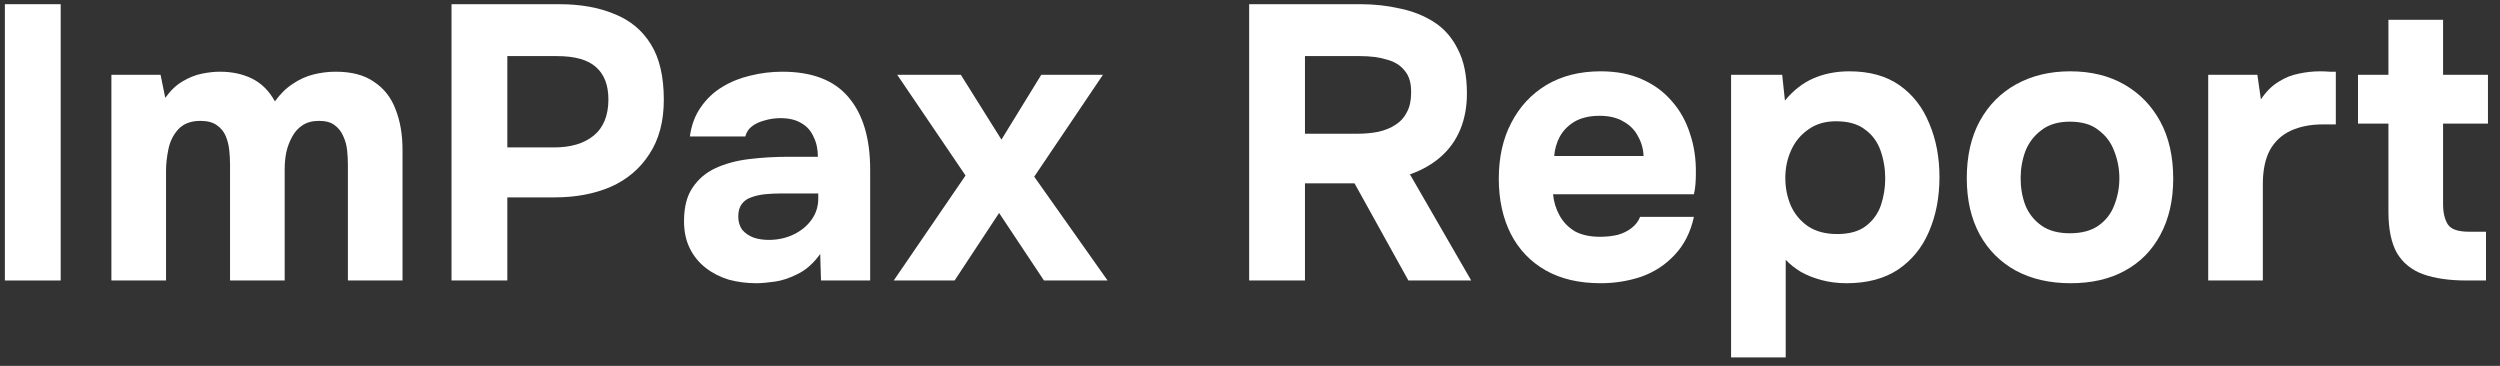 <svg width="205" height="30" viewBox="0 0 205 30" fill="none" xmlns="http://www.w3.org/2000/svg">
<rect x="0" y="0" width="205" height="30" fill="#333333" stroke="none"/>
<path d="M202.252 23C200.844 23 199.66 22.829 198.7 22.488C197.761 22.147 197.046 21.571 196.556 20.76C196.086 19.928 195.852 18.797 195.852 17.368V10.136H193.356V6.136H195.852V1.624H200.332V6.136H204.012V10.136H200.332V16.728C200.332 17.432 200.46 17.987 200.716 18.392C200.972 18.797 201.548 19 202.444 19H203.852V23H202.252Z" fill="white"/>
<path d="M181.073 23V6.136H185.105L185.393 8.152C185.819 7.512 186.299 7.032 186.833 6.712C187.366 6.371 187.921 6.147 188.497 6.04C189.073 5.912 189.659 5.848 190.257 5.848C190.534 5.848 190.79 5.859 191.025 5.88C191.259 5.88 191.43 5.88 191.537 5.88V10.2H190.481C189.478 10.2 188.603 10.371 187.857 10.712C187.11 11.053 186.534 11.587 186.129 12.312C185.745 13.037 185.553 13.965 185.553 15.096V23H181.073Z" fill="white"/>
<path d="M169.788 23.224C168.081 23.224 166.588 22.883 165.308 22.2C164.028 21.496 163.036 20.504 162.332 19.224C161.628 17.923 161.276 16.387 161.276 14.616C161.276 12.803 161.628 11.245 162.332 9.944C163.057 8.621 164.06 7.608 165.34 6.904C166.62 6.2 168.092 5.848 169.756 5.848C171.463 5.848 172.945 6.211 174.204 6.936C175.463 7.661 176.444 8.675 177.148 9.976C177.852 11.277 178.204 12.835 178.204 14.648C178.204 16.419 177.852 17.955 177.148 19.256C176.465 20.536 175.495 21.517 174.236 22.2C172.999 22.883 171.516 23.224 169.788 23.224ZM169.724 19.128C170.705 19.128 171.495 18.915 172.092 18.488C172.689 18.061 173.116 17.507 173.372 16.824C173.649 16.12 173.788 15.384 173.788 14.616C173.788 13.848 173.649 13.112 173.372 12.408C173.116 11.704 172.689 11.128 172.092 10.68C171.516 10.211 170.727 9.976 169.724 9.976C168.764 9.976 167.985 10.211 167.388 10.68C166.791 11.128 166.353 11.704 166.076 12.408C165.82 13.112 165.692 13.848 165.692 14.616C165.692 15.405 165.82 16.141 166.076 16.824C166.353 17.507 166.791 18.061 167.388 18.488C167.985 18.915 168.764 19.128 169.724 19.128Z" fill="white"/>
<path d="M141.948 29.304V6.136H146.14L146.364 8.248C147.046 7.416 147.825 6.808 148.7 6.424C149.596 6.04 150.577 5.848 151.644 5.848C153.308 5.848 154.684 6.232 155.772 7C156.86 7.768 157.67 8.813 158.204 10.136C158.758 11.437 159.036 12.899 159.036 14.52C159.036 16.184 158.748 17.677 158.172 19C157.617 20.301 156.774 21.336 155.644 22.104C154.513 22.851 153.105 23.224 151.42 23.224C150.694 23.224 150.012 23.139 149.372 22.968C148.732 22.797 148.166 22.573 147.676 22.296C147.185 21.997 146.769 21.667 146.428 21.304V29.304H141.948ZM150.652 19.192C151.654 19.192 152.444 18.968 153.02 18.52C153.596 18.072 154.001 17.507 154.236 16.824C154.47 16.12 154.588 15.395 154.588 14.648C154.588 13.837 154.46 13.069 154.204 12.344C153.948 11.619 153.521 11.043 152.924 10.616C152.348 10.168 151.558 9.944 150.556 9.944C149.66 9.944 148.902 10.168 148.284 10.616C147.665 11.043 147.196 11.608 146.876 12.312C146.556 13.016 146.396 13.773 146.396 14.584C146.396 15.395 146.545 16.152 146.844 16.856C147.164 17.56 147.633 18.125 148.252 18.552C148.892 18.979 149.692 19.192 150.652 19.192Z" fill="white"/>
<path d="M131.253 23.224C129.482 23.224 127.978 22.872 126.741 22.168C125.504 21.464 124.554 20.472 123.893 19.192C123.232 17.891 122.901 16.376 122.901 14.648C122.901 12.899 123.242 11.373 123.925 10.072C124.608 8.749 125.568 7.715 126.805 6.968C128.064 6.221 129.546 5.848 131.253 5.848C132.533 5.848 133.653 6.061 134.613 6.488C135.594 6.915 136.416 7.512 137.077 8.28C137.76 9.048 138.261 9.944 138.581 10.968C138.922 11.971 139.082 13.059 139.061 14.232C139.061 14.531 139.05 14.819 139.029 15.096C139.008 15.373 138.965 15.651 138.901 15.928H127.349C127.413 16.568 127.594 17.155 127.893 17.688C128.192 18.221 128.608 18.648 129.141 18.968C129.696 19.267 130.378 19.416 131.189 19.416C131.722 19.416 132.213 19.363 132.661 19.256C133.109 19.128 133.493 18.936 133.813 18.68C134.133 18.424 134.357 18.125 134.485 17.784H138.901C138.624 19.043 138.101 20.077 137.333 20.888C136.586 21.699 135.68 22.296 134.613 22.68C133.546 23.043 132.426 23.224 131.253 23.224ZM127.445 12.792H134.773C134.752 12.216 134.602 11.683 134.325 11.192C134.069 10.68 133.674 10.275 133.141 9.976C132.629 9.656 131.968 9.496 131.157 9.496C130.346 9.496 129.664 9.656 129.109 9.976C128.576 10.296 128.17 10.712 127.893 11.224C127.637 11.715 127.488 12.237 127.445 12.792Z" fill="white"/>
<path d="M102.431 23V0.344H111.551C112.682 0.344 113.759 0.461 114.783 0.696C115.828 0.909 116.767 1.283 117.599 1.816C118.431 2.349 119.082 3.096 119.551 4.056C120.042 4.995 120.287 6.2 120.287 7.672C120.287 8.76 120.106 9.741 119.743 10.616C119.38 11.491 118.847 12.237 118.143 12.856C117.439 13.475 116.596 13.955 115.615 14.296L120.639 23H115.487L111.071 15.032H107.007V23H102.431ZM107.007 10.968H111.231C111.892 10.968 112.49 10.915 113.023 10.808C113.578 10.68 114.047 10.488 114.431 10.232C114.836 9.976 115.146 9.635 115.359 9.208C115.594 8.781 115.711 8.259 115.711 7.64C115.732 6.851 115.562 6.243 115.199 5.816C114.858 5.368 114.367 5.059 113.727 4.888C113.108 4.696 112.372 4.6 111.519 4.6H107.007V10.968Z" fill="white"/>
<path d="M73.286 23L79.174 14.392L73.574 6.136H78.79L82.118 11.448L85.382 6.136H90.438L84.806 14.488L90.822 23H85.606L81.926 17.464L78.278 23H73.286Z" fill="white"/>
<path d="M62.01 23.224C61.242 23.224 60.495 23.128 59.77 22.936C59.066 22.723 58.437 22.403 57.882 21.976C57.327 21.549 56.89 21.016 56.57 20.376C56.25 19.736 56.09 18.989 56.09 18.136C56.09 16.984 56.325 16.067 56.794 15.384C57.263 14.68 57.893 14.147 58.682 13.784C59.471 13.421 60.378 13.176 61.402 13.048C62.447 12.92 63.525 12.856 64.634 12.856H67.066C67.066 12.237 66.949 11.693 66.714 11.224C66.501 10.733 66.17 10.36 65.722 10.104C65.274 9.827 64.698 9.688 63.994 9.688C63.546 9.688 63.109 9.752 62.682 9.88C62.277 9.987 61.935 10.147 61.658 10.36C61.381 10.573 61.199 10.851 61.114 11.192H56.57C56.698 10.253 56.997 9.453 57.466 8.792C57.935 8.109 58.522 7.555 59.226 7.128C59.93 6.701 60.698 6.392 61.53 6.2C62.383 5.987 63.258 5.88 64.154 5.88C66.607 5.88 68.421 6.584 69.594 7.992C70.767 9.379 71.354 11.352 71.354 13.912V23H67.322L67.258 20.824C66.725 21.571 66.117 22.115 65.434 22.456C64.773 22.797 64.133 23.011 63.514 23.096C62.895 23.181 62.394 23.224 62.01 23.224ZM63.034 19.672C63.781 19.672 64.463 19.523 65.082 19.224C65.701 18.925 66.191 18.52 66.554 18.008C66.917 17.496 67.098 16.92 67.098 16.28V15.864H64.026C63.578 15.864 63.141 15.885 62.714 15.928C62.309 15.971 61.935 16.056 61.594 16.184C61.274 16.291 61.018 16.472 60.826 16.728C60.634 16.984 60.538 17.325 60.538 17.752C60.538 18.179 60.645 18.541 60.858 18.84C61.093 19.117 61.402 19.331 61.786 19.48C62.17 19.608 62.586 19.672 63.034 19.672Z" fill="white"/>
<path d="M37.025 23V0.344H45.857C47.585 0.344 49.089 0.611 50.369 1.144C51.67 1.656 52.673 2.488 53.377 3.64C54.081 4.771 54.433 6.285 54.433 8.184C54.433 9.955 54.038 11.437 53.249 12.632C52.481 13.827 51.425 14.723 50.081 15.32C48.737 15.896 47.212 16.184 45.505 16.184H41.601V23H37.025ZM41.601 12.088H45.441C46.806 12.088 47.884 11.768 48.673 11.128C49.484 10.467 49.889 9.475 49.889 8.152C49.889 6.979 49.548 6.093 48.865 5.496C48.204 4.899 47.137 4.6 45.665 4.6H41.601V12.088Z" fill="white"/>
<path d="M9.135 23V6.136H13.167L13.551 8.024C13.978 7.427 14.447 6.979 14.959 6.68C15.492 6.36 16.026 6.147 16.559 6.04C17.092 5.933 17.583 5.88 18.031 5.88C19.034 5.88 19.919 6.072 20.687 6.456C21.455 6.84 22.074 7.459 22.543 8.312C22.991 7.693 23.482 7.213 24.015 6.872C24.548 6.509 25.114 6.253 25.711 6.104C26.308 5.955 26.916 5.88 27.535 5.88C28.836 5.88 29.882 6.157 30.671 6.712C31.482 7.245 32.068 7.992 32.431 8.952C32.815 9.912 33.007 11.032 33.007 12.312V23H28.527V13.496C28.527 13.112 28.506 12.717 28.463 12.312C28.42 11.907 28.314 11.523 28.143 11.16C27.994 10.797 27.759 10.499 27.439 10.264C27.14 10.029 26.714 9.912 26.159 9.912C25.626 9.912 25.178 10.029 24.815 10.264C24.452 10.499 24.164 10.819 23.951 11.224C23.738 11.608 23.578 12.035 23.471 12.504C23.386 12.952 23.343 13.411 23.343 13.88V23H18.863V13.464C18.863 13.101 18.842 12.717 18.799 12.312C18.756 11.907 18.66 11.523 18.511 11.16C18.362 10.797 18.116 10.499 17.775 10.264C17.455 10.029 17.007 9.912 16.431 9.912C15.642 9.912 15.034 10.147 14.607 10.616C14.202 11.064 13.935 11.608 13.807 12.248C13.679 12.867 13.615 13.443 13.615 13.976V23H9.135Z" fill="white"/>
<path d="M0.4 23V0.344H4.976V23H0.4Z" fill="white"/>
</svg>
